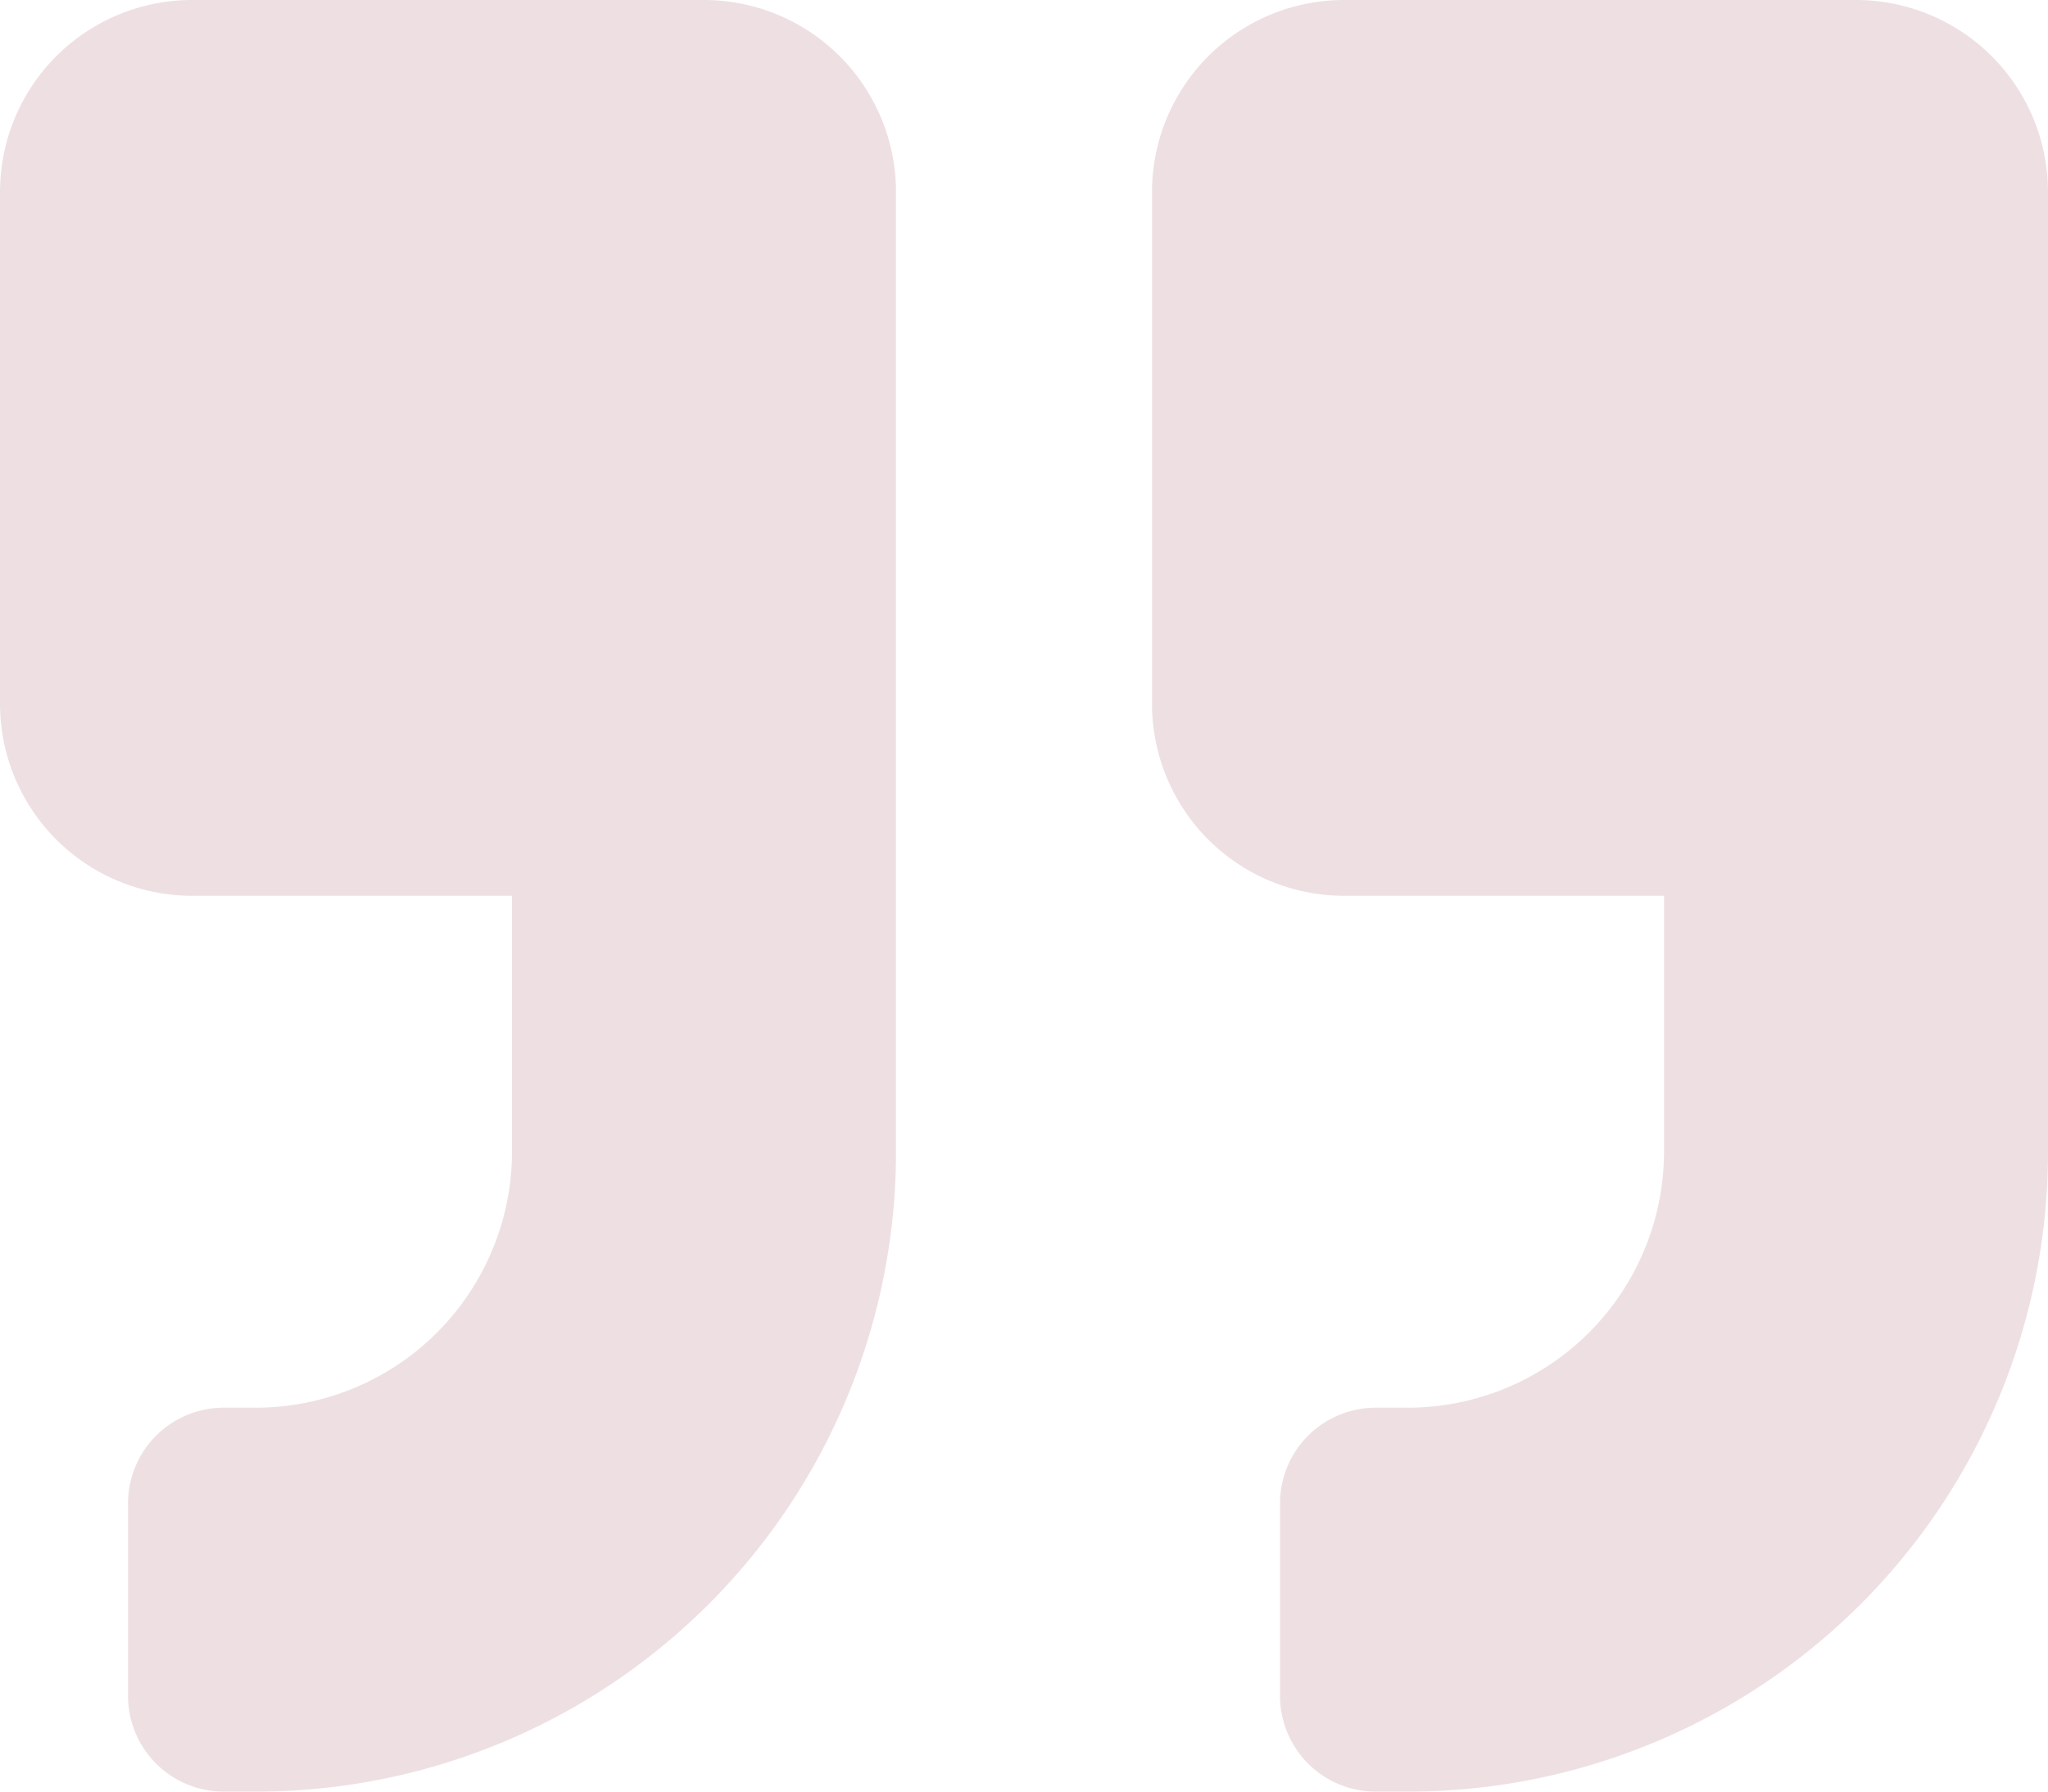 <svg xmlns="http://www.w3.org/2000/svg" width="183" height="160.125" viewBox="0 0 183 160.125">
  <path id="Icon_awesome-quote-right" data-name="Icon awesome-quote-right" d="M165.844,2.25h-45.75a17.161,17.161,0,0,0-17.156,17.156v45.75a17.161,17.161,0,0,0,17.156,17.156h28.594v22.875a22.9,22.9,0,0,1-22.875,22.875h-2.859a8.558,8.558,0,0,0-8.578,8.578V153.8a8.558,8.558,0,0,0,8.578,8.578h2.859A57.172,57.172,0,0,0,183,105.188V19.406A17.161,17.161,0,0,0,165.844,2.25Zm-102.937,0H17.156A17.161,17.161,0,0,0,0,19.406v45.75A17.161,17.161,0,0,0,17.156,82.312H45.75v22.875a22.9,22.9,0,0,1-22.875,22.875H20.016a8.558,8.558,0,0,0-8.578,8.578V153.8a8.558,8.558,0,0,0,8.578,8.578h2.859a57.172,57.172,0,0,0,57.188-57.187V19.406A17.161,17.161,0,0,0,62.906,2.25Z" transform="translate(0 -2.25)" fill="#eee0e2"/>
</svg>
